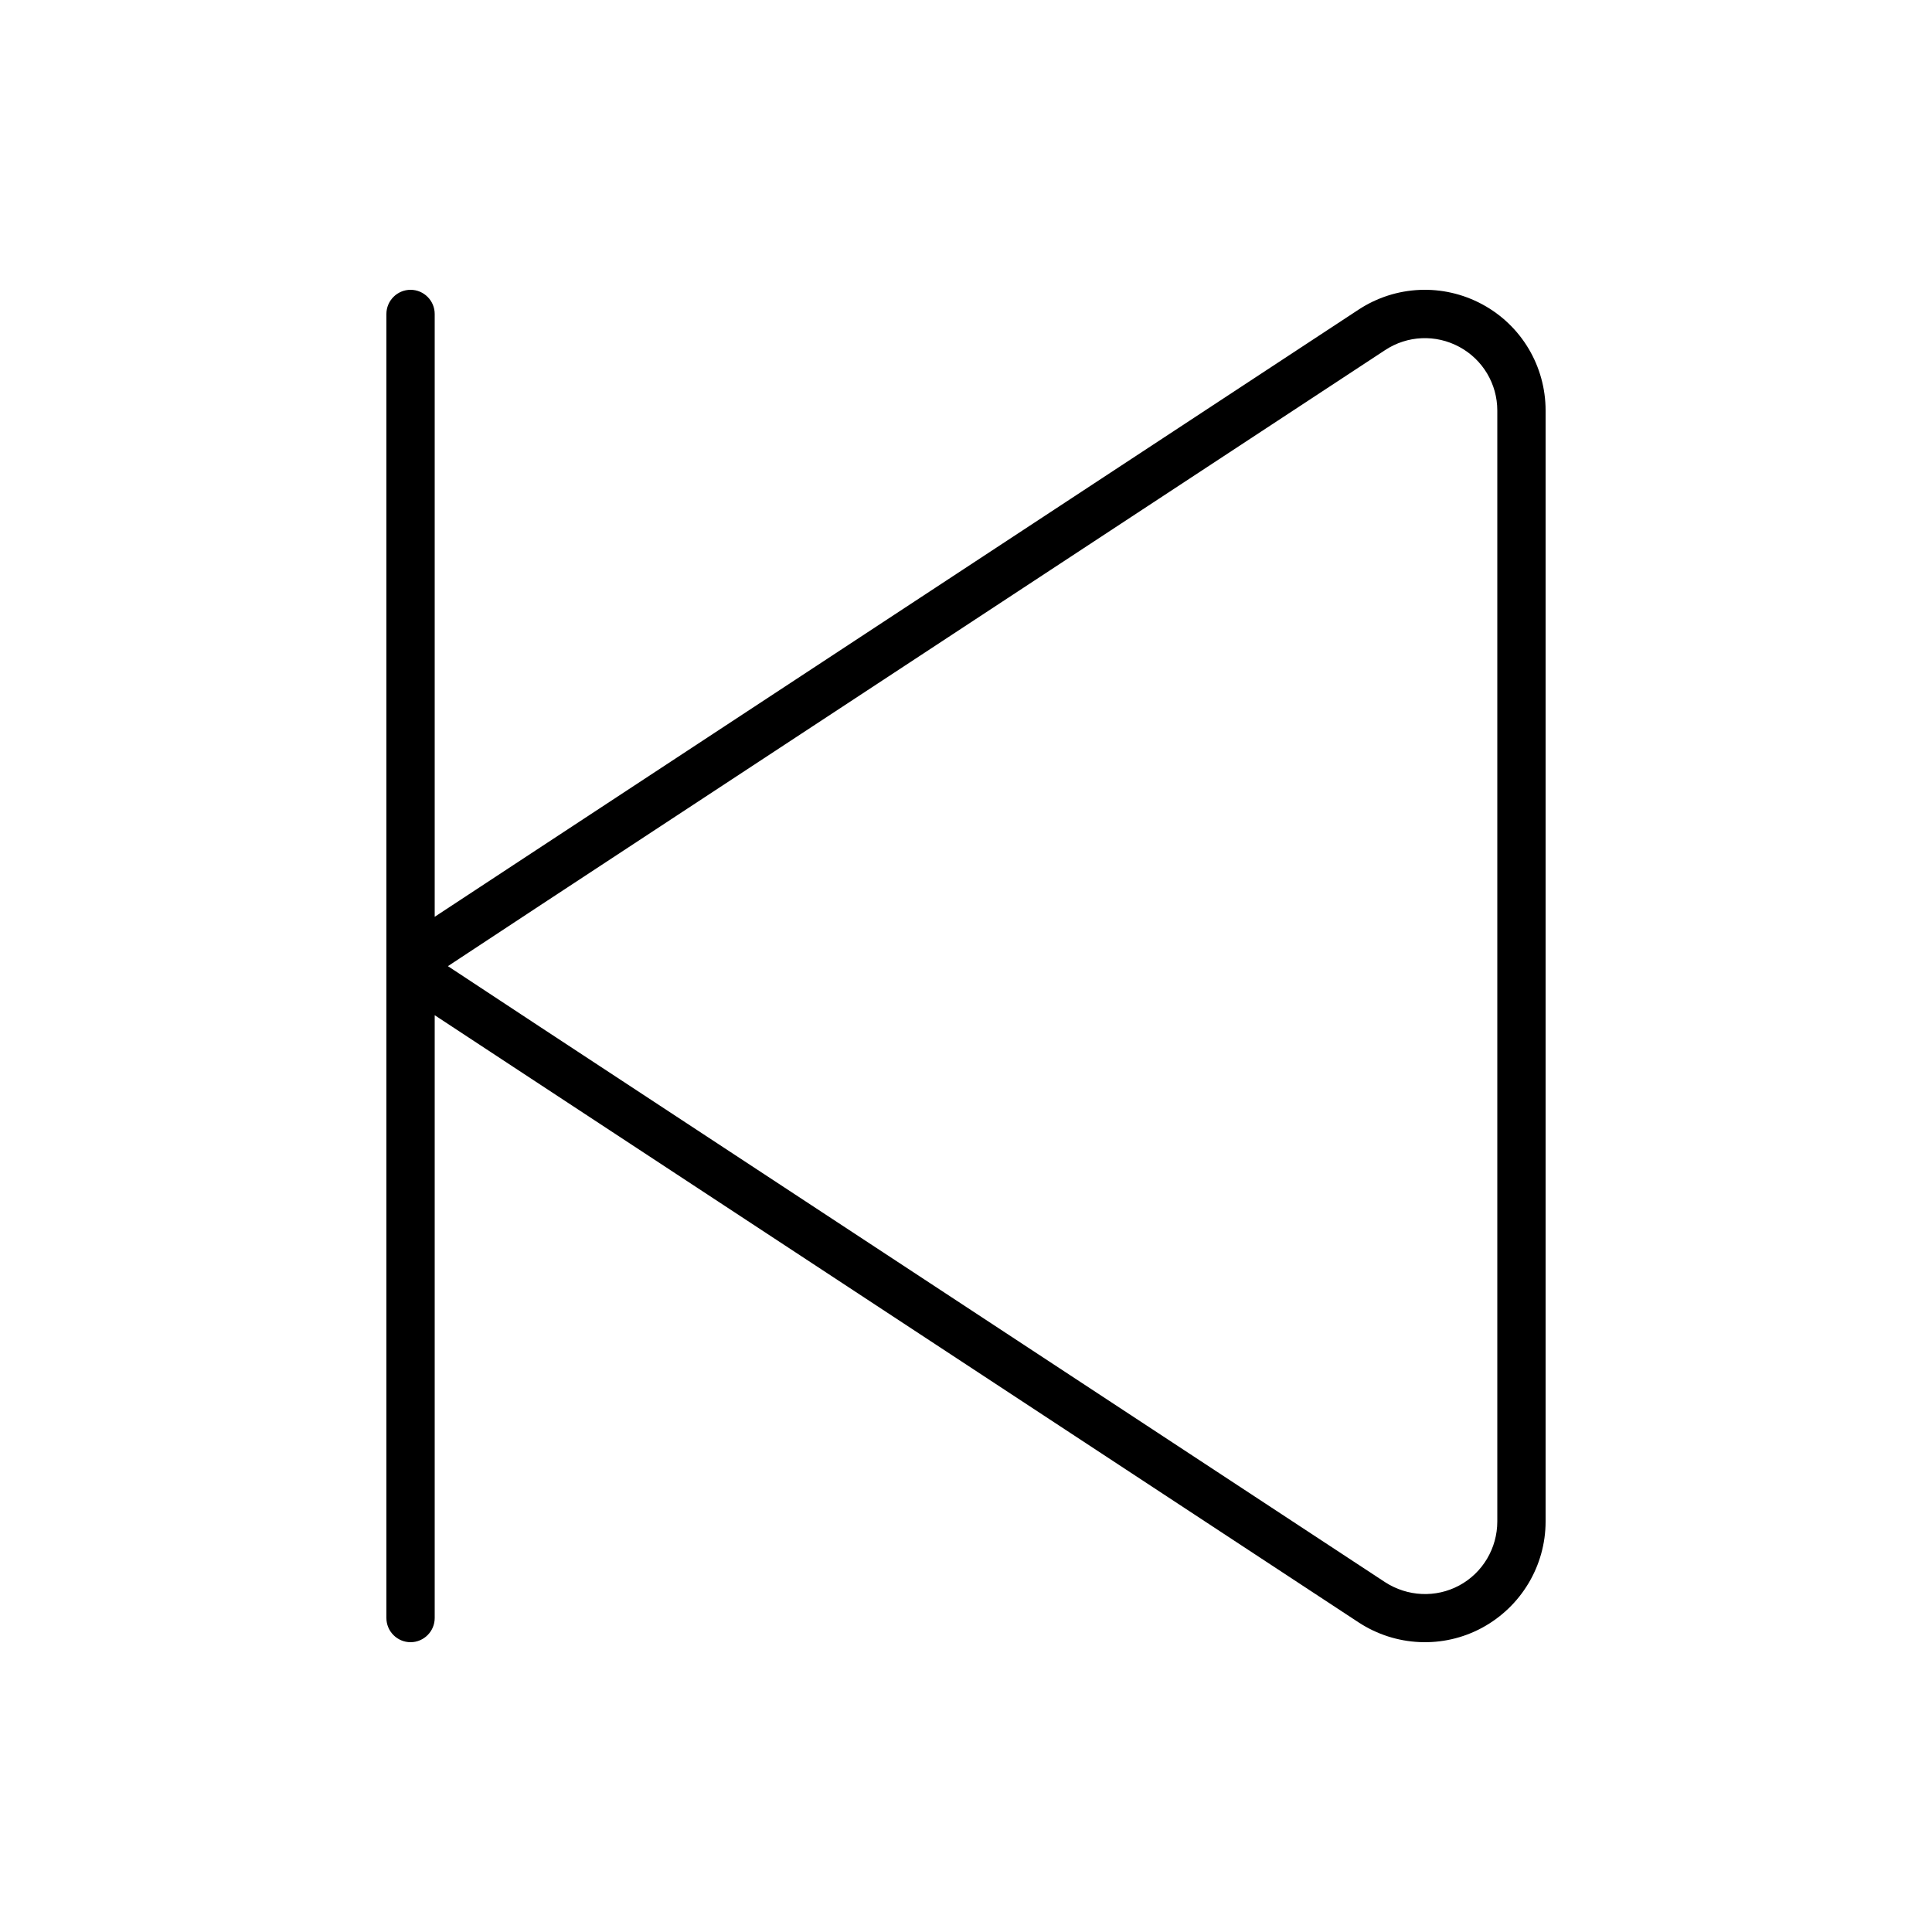 <svg xmlns="http://www.w3.org/2000/svg" viewBox="0 0 640 640"><!--! Font Awesome Pro 7.1.0 by @fontawesome - https://fontawesome.com License - https://fontawesome.com/license (Commercial License) Copyright 2025 Fonticons, Inc. --><path fill="currentColor" d="M450 537.4L170 353.4L144 336.3L144 536C144 540.4 140.4 544 136 544C131.6 544 128 540.4 128 536L128 104C128 99.6 131.6 96 136 96C140.4 96 144 99.6 144 104L144 303.7L170 286.6L450 102.6C462.3 94.5 478 93.8 491 100.8C504 107.8 512 121.3 512 136L512 504C512 518.7 503.9 532.2 491 539.2C478.1 546.2 462.3 545.5 450 537.4zM148.3 320L178.8 340.1L458.8 524.1C466.2 528.9 475.6 529.4 483.4 525.2C491.2 521 496 512.8 496 504L496 136C496 127.2 491.2 119.1 483.4 114.9C475.6 110.7 466.2 111.1 458.8 116L178.8 300L148.3 320.1z"/></svg>